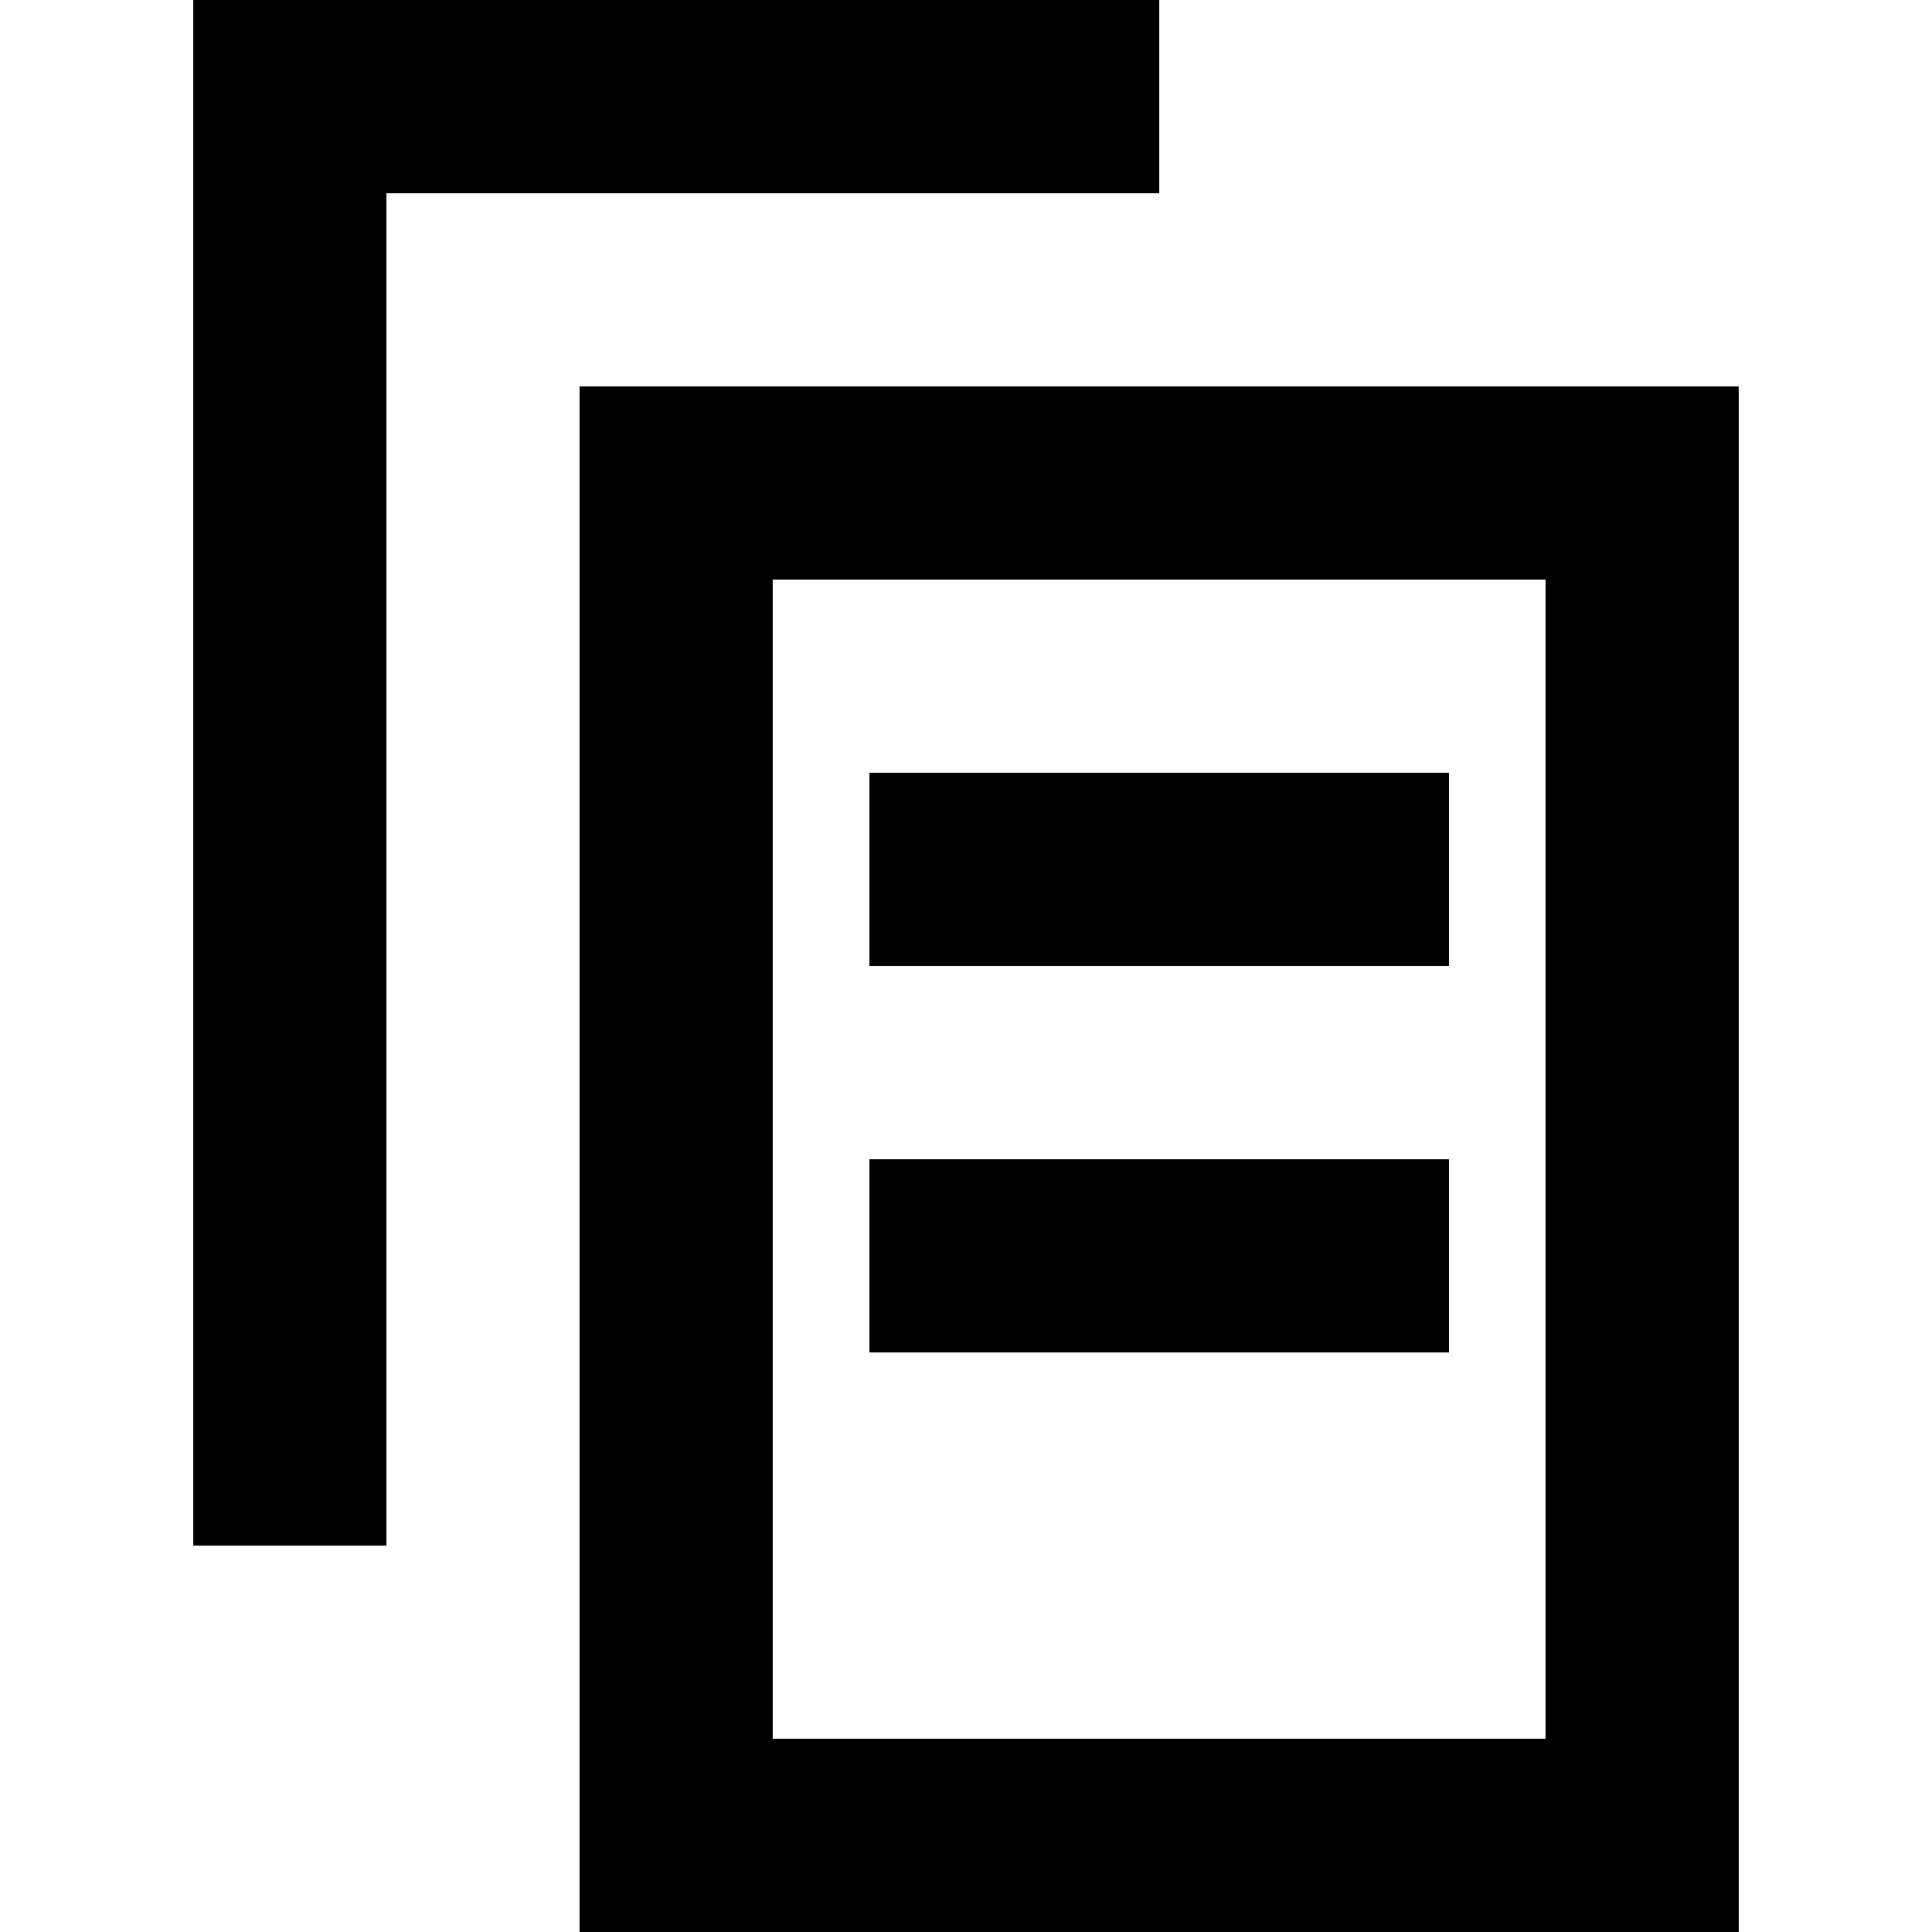 <svg xmlns="http://www.w3.org/2000/svg" viewBox="0 0 32 32"><path d="M9.6 6.4V32h19.2V6.4zm16 22.4H12.8V9.6h12.8v19.2z"/><path d="M19.2 3.2V0h-16v25.6h3.2V3.2zM14.4 12.8H24V16h-9.6v-3.2zM14.4 19.2H24v3.2h-9.6v-3.2z"/></svg>